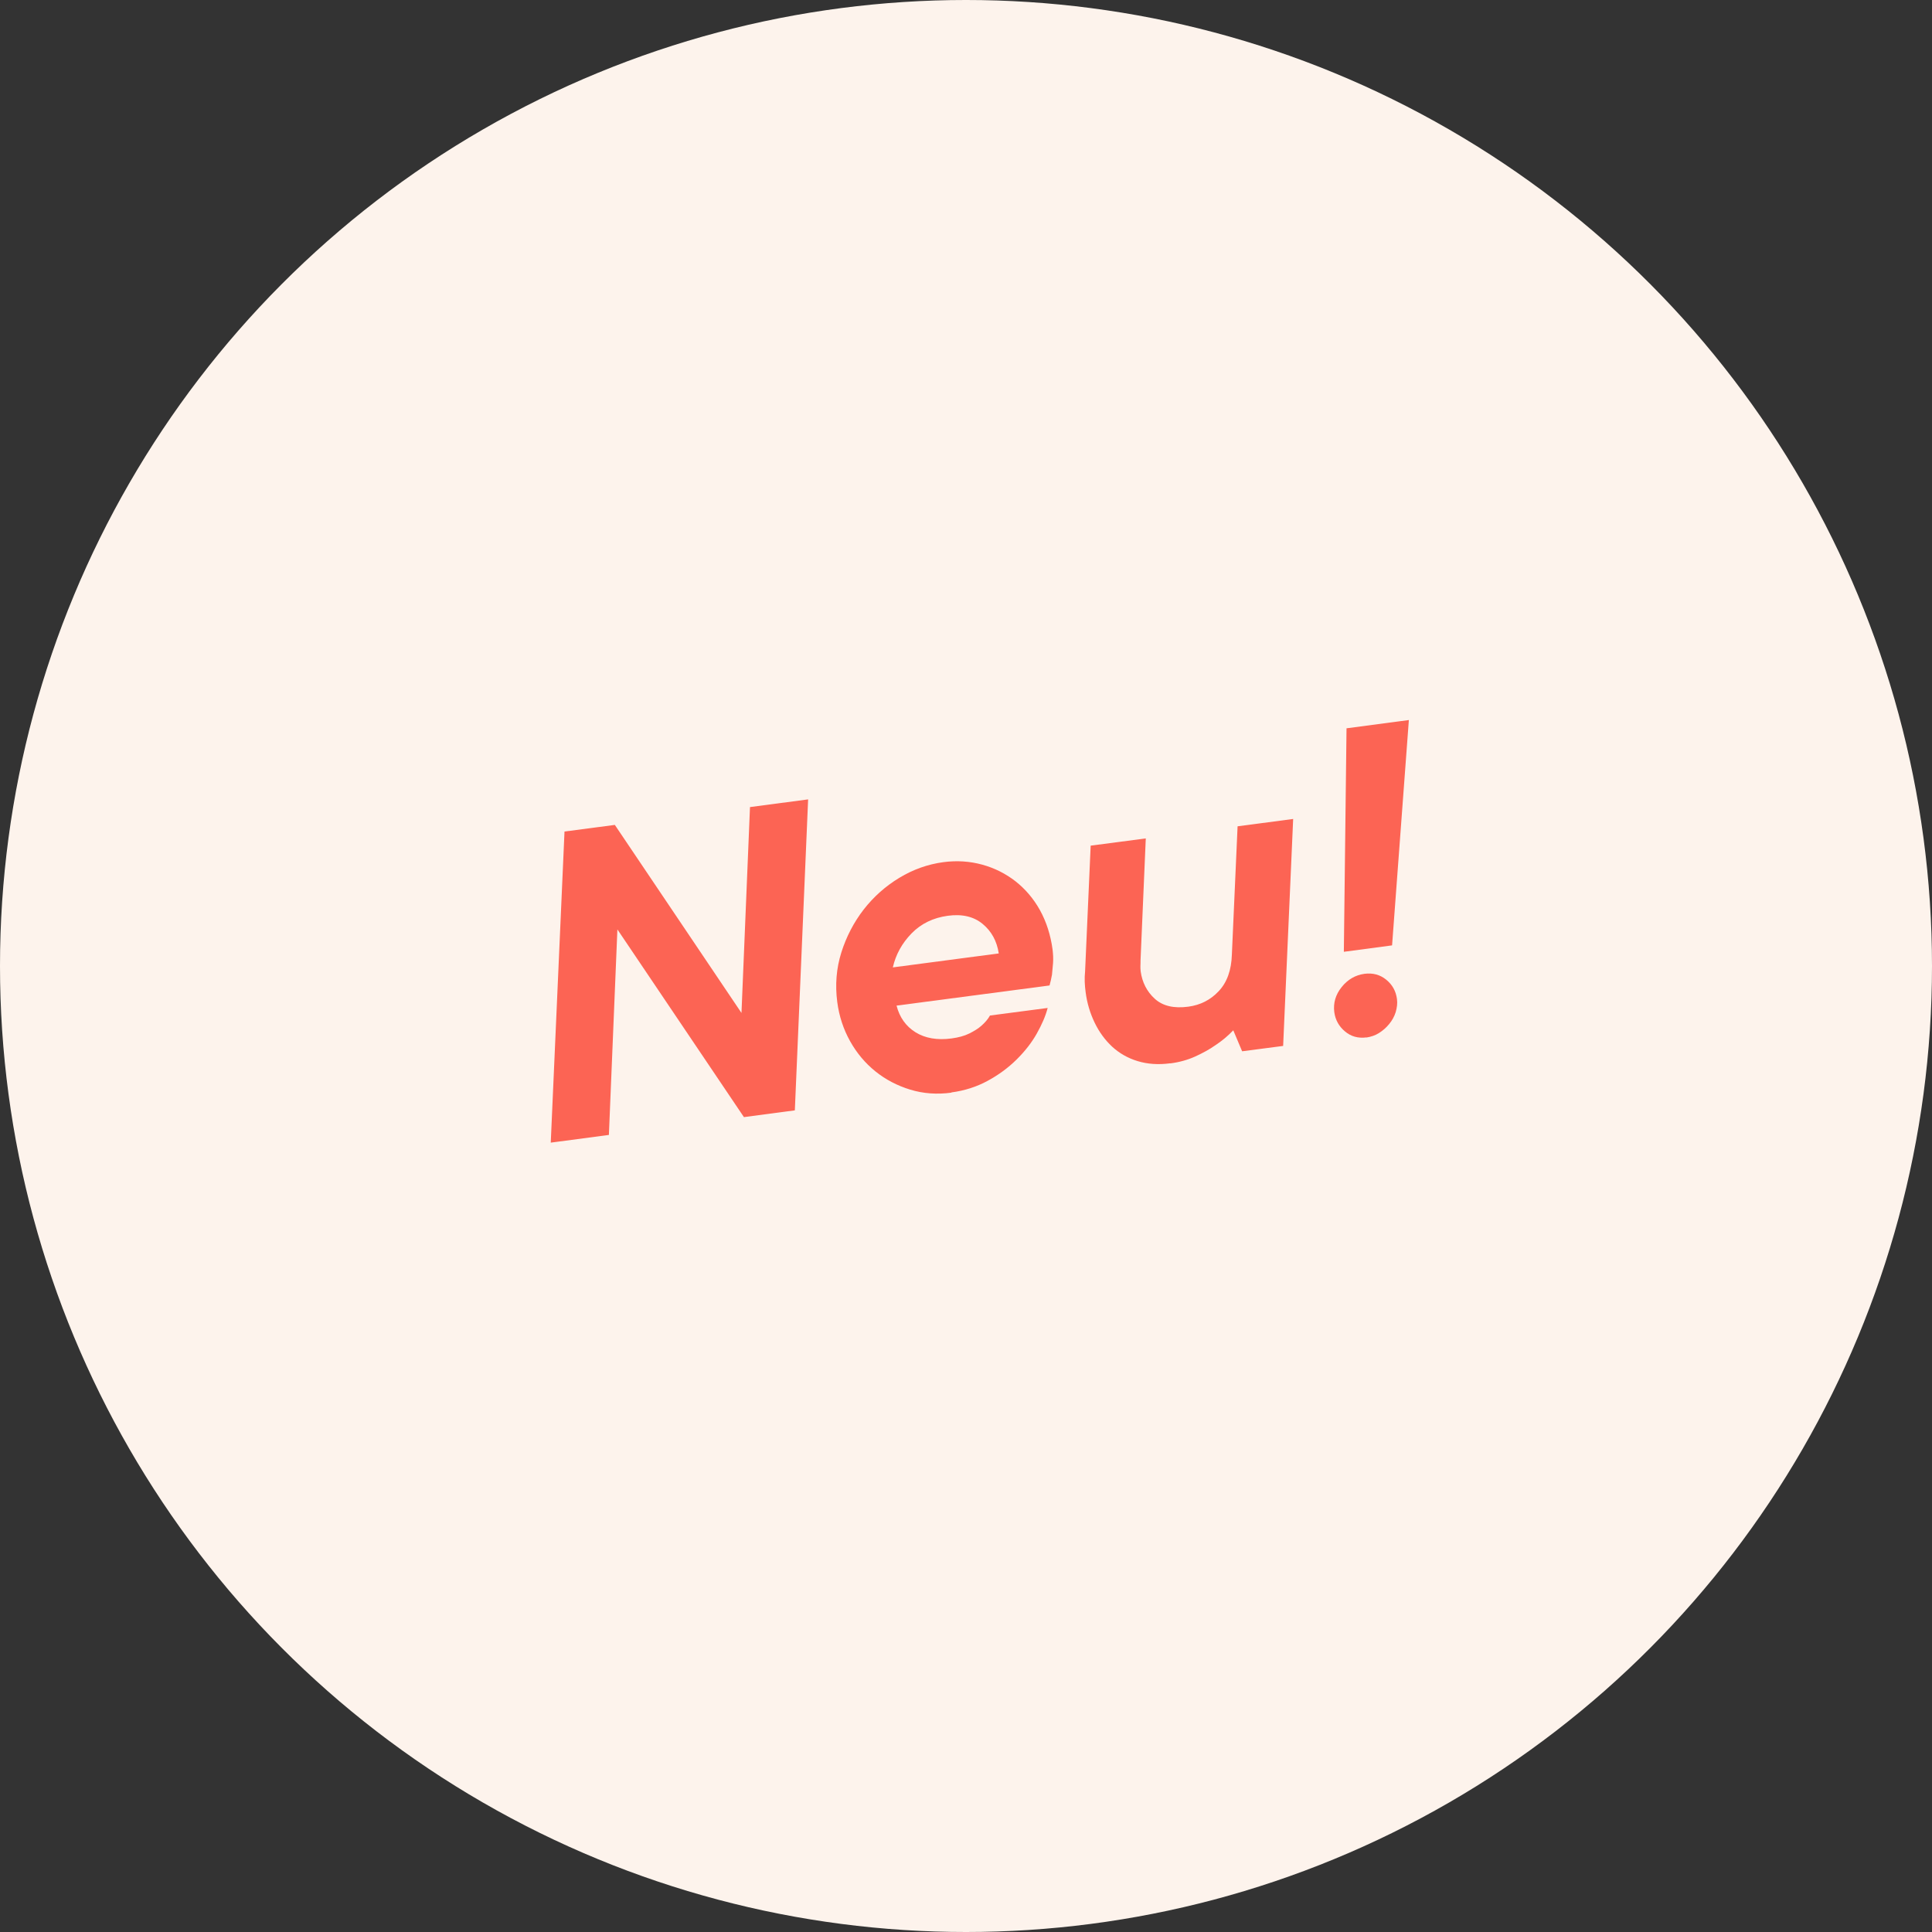 <svg id="Lager_2" xmlns="http://www.w3.org/2000/svg" viewBox="0 0 165.82 165.82">
  <rect x="0" y="0" width="165.82" height="165.82" fill="#333333" stroke="none"/>
  <g id="Layer_1">
    <circle cx="82.91" cy="82.91" r="82.91" fill="#FDF3EC" />
    <g>
      <path d="M48.44,71.37l4.33-.57,10.87,16.14,.73-17.67,4.99-.66-1.14,26.69-4.37,.58-10.86-16.11-.73,17.64-4.99,.66,1.18-26.69Z" fill="#FC6454" />
      <path d="M81.66,93.78c-1.25,.17-2.43,.08-3.54-.26-1.11-.34-2.11-.86-2.99-1.57-.88-.71-1.6-1.57-2.17-2.59-.57-1.02-.94-2.14-1.1-3.36-.19-1.47-.08-2.88,.35-4.25,.43-1.36,1.07-2.59,1.92-3.69,.85-1.09,1.87-2,3.06-2.72,1.19-.72,2.44-1.16,3.76-1.34,1.17-.16,2.29-.08,3.35,.21,1.06,.29,2.01,.77,2.86,1.43,.84,.66,1.55,1.49,2.1,2.48,.55,1,.91,2.12,1.08,3.37,.05,.42,.07,.81,.04,1.19-.03,.38-.06,.7-.09,.98-.06,.33-.13,.64-.21,.92l-13.13,1.73c.26,1.01,.8,1.77,1.63,2.29,.83,.51,1.85,.69,3.07,.53,.61-.08,1.13-.22,1.55-.43,.42-.21,.76-.42,1.03-.66,.31-.27,.56-.56,.74-.88l4.95-.65c-.18,.7-.5,1.43-.94,2.21-.44,.78-1.02,1.52-1.74,2.23-.72,.71-1.54,1.31-2.48,1.82-.94,.51-1.97,.84-3.1,.99Zm4.06-11.96c-.16-1.05-.62-1.89-1.38-2.52-.76-.63-1.76-.87-3-.7s-2.28,.67-3.1,1.51c-.82,.84-1.36,1.82-1.61,2.92l9.1-1.2Z" fill="#FC6454" />
      <path d="M100.44,91.26c-1.03,.14-1.96,.07-2.81-.19s-1.57-.68-2.18-1.24c-.61-.57-1.11-1.25-1.5-2.06-.39-.81-.65-1.67-.77-2.6-.04-.29-.07-.59-.08-.9s0-.6,.03-.88l.48-10.81,4.73-.62-.45,10.47c0,.17,0,.33-.01,.47,0,.14,0,.29,.02,.46,.13,.95,.53,1.74,1.21,2.36,.68,.62,1.64,.85,2.89,.68,1.03-.14,1.9-.58,2.6-1.33,.71-.75,1.09-1.8,1.13-3.15l.49-11,4.77-.63-.86,19.48-3.52,.46-.76-1.8c-.46,.48-.97,.91-1.55,1.29-.48,.34-1.05,.65-1.7,.95-.66,.3-1.38,.5-2.16,.6Z" fill="#FC6454" />
      <path d="M117.27,89.04c-.71,.09-1.32-.08-1.84-.52-.52-.44-.82-.99-.91-1.65-.1-.78,.11-1.5,.63-2.15,.52-.65,1.17-1.03,1.96-1.14,.71-.09,1.33,.07,1.86,.5s.84,.98,.93,1.67c.05,.37,0,.74-.11,1.12-.12,.38-.31,.72-.56,1.02-.25,.31-.54,.56-.87,.77-.33,.21-.7,.33-1.09,.39Zm-1.71-26.53l5.36-.71-1.44,19.34-4.14,.55,.23-19.18Z" fill="#FC6454" />
    </g>
  </g>
</svg>